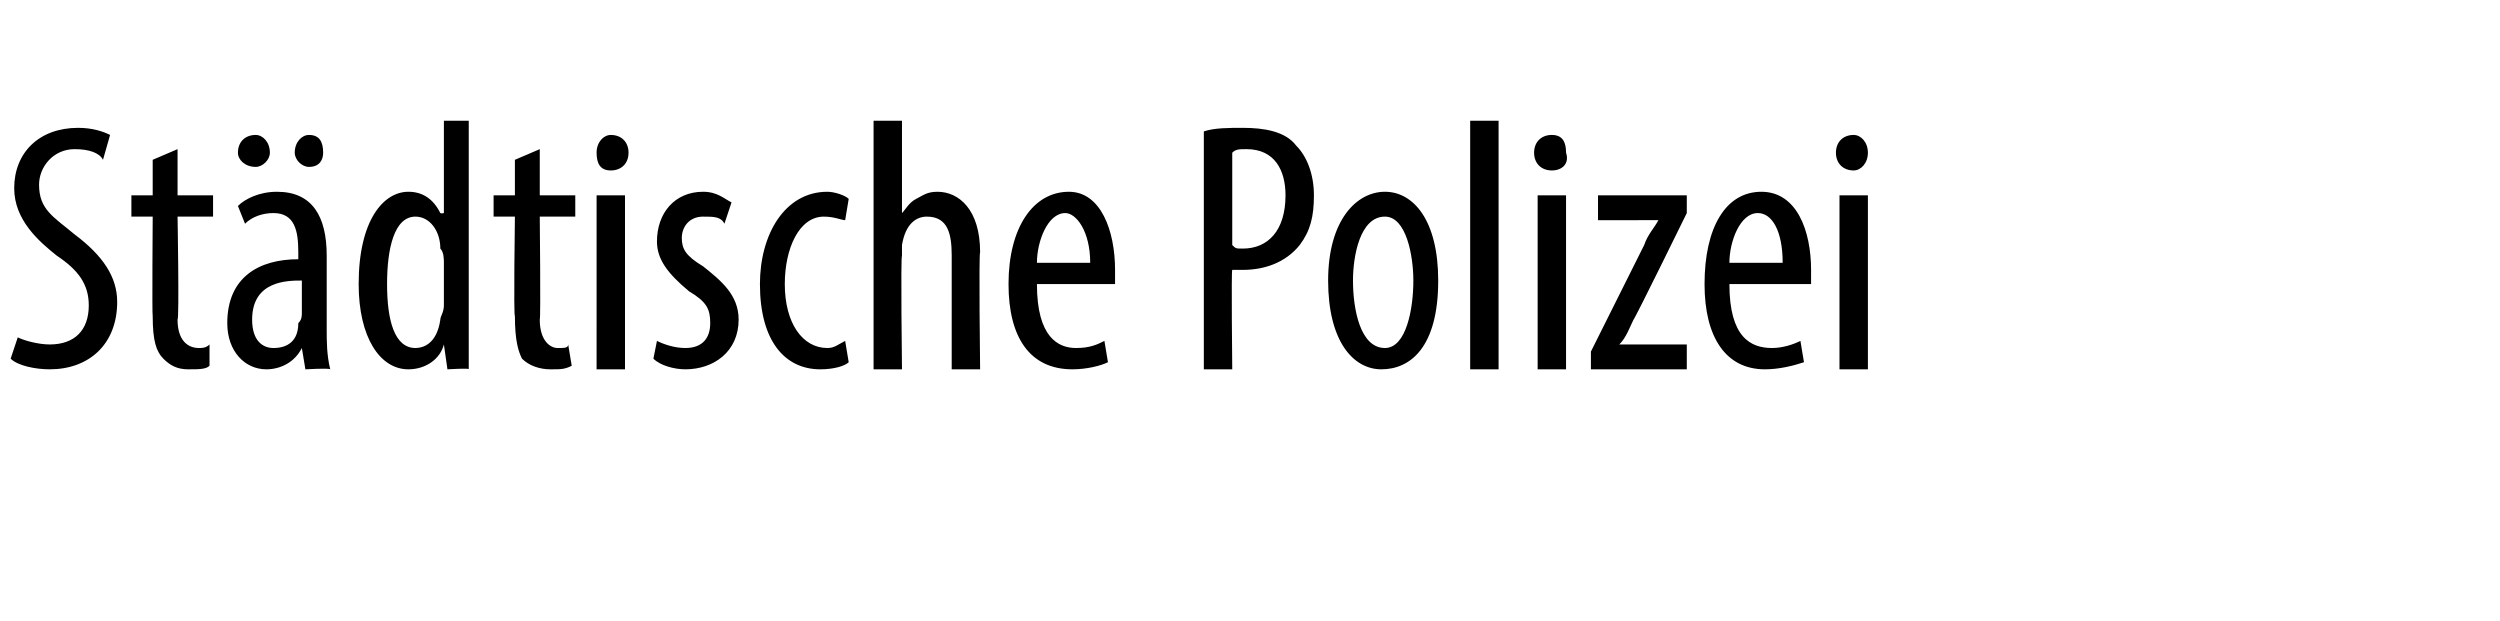<?xml version="1.0" standalone="no"?><!DOCTYPE svg PUBLIC "-//W3C//DTD SVG 1.1//EN" "http://www.w3.org/Graphics/SVG/1.1/DTD/svg11.dtd"><svg xmlns="http://www.w3.org/2000/svg" version="1.1" width="70.4px" height="17.5px" viewBox="0 0 70.4 17.5"><desc>St dtische Polizei</desc><defs/><g id="Polygon131800"><path d="m.5 9.5c.2.1.6.2.9.2c.7 0 1.1-.4 1.1-1.1c0-.6-.3-1-.9-1.4c-.5-.4-1.2-1-1.2-1.9c0-1 .7-1.7 1.8-1.7c.4 0 .7.1.9.2l-.2.7c-.1-.2-.4-.3-.8-.3c-.6 0-1 .5-1 1c0 .7.4.9 1 1.4c.8.6 1.2 1.2 1.2 1.9c0 1.2-.8 1.9-1.9 1.9c-.4 0-.9-.1-1.1-.3l.2-.6zM5 4.2v1.3h1v.6h-1S5.05 8.98 5 9c0 .6.3.8.6.8c.1 0 .2 0 .3-.1v.6c-.1.1-.3.1-.6.1c-.3 0-.5-.1-.7-.3c-.2-.2-.3-.5-.3-1.2c-.02.01 0-2.8 0-2.8h-.6v-.6h.6v-1l.7-.3zm3.6 6.2l-.1-.6s-.01.05 0 0c-.2.4-.6.6-1 .6c-.6 0-1.1-.5-1.1-1.3c0-1.3.9-1.8 2-1.8v-.2c0-.6-.1-1.1-.7-1.1c-.3 0-.6.1-.8.3l-.2-.5c.2-.2.6-.4 1.1-.4c1 0 1.4.7 1.4 1.8v2.1c0 .3 0 .7.1 1.1c-.03-.04-.7 0-.7 0zm-.1-2.5c-.4 0-1.4 0-1.4 1.1c0 .6.3.8.6.8c.4 0 .7-.2.7-.7c.1-.1.1-.2.1-.3v-.9zM6.7 4.3c0-.3.2-.5.5-.5c.2 0 .4.2.4.5c0 .2-.2.4-.4.4c-.3 0-.5-.2-.5-.4zm1.6 0c0-.3.2-.5.4-.5c.3 0 .4.2.4.5c0 .2-.1.4-.4.4c-.2 0-.4-.2-.4-.4zm4.9-.9v7c.05-.04-.6 0-.6 0l-.1-.7s.01.05 0 0c-.1.4-.5.7-1 .7c-.8 0-1.4-.9-1.4-2.4c0-1.8.7-2.6 1.4-2.6c.4 0 .7.2.9.6c.03.02.1 0 .1 0V3.4h.7zm-.7 4c0-.1 0-.3-.1-.4c0-.5-.3-.9-.7-.9c-.6 0-.8.9-.8 1.9c0 1 .2 1.8.8 1.8c.2 0 .6-.1.7-.8c0-.1.1-.2.1-.4V7.4zm2.7-3.2v1.3h1v.6h-1s.03 2.88 0 2.9c0 .6.3.8.5.8c.2 0 .3 0 .3-.1l.1.6c-.2.1-.3.1-.6.1c-.3 0-.6-.1-.8-.3c-.1-.2-.2-.5-.2-1.2c-.04.01 0-2.8 0-2.8h-.6v-.6h.6v-1l.7-.3zm1.6 6.2V5.5h.8v4.9h-.8zm.9-6.1c0 .3-.2.5-.5.5c-.3 0-.4-.2-.4-.5c0-.3.2-.5.4-.5c.3 0 .5.2.5.5zm.8 5.3c.2.1.5.2.8.2c.5 0 .7-.3.7-.7c0-.4-.1-.6-.6-.9c-.6-.5-.9-.9-.9-1.4c0-.8.5-1.4 1.3-1.4c.4 0 .6.2.8.3l-.2.6c-.1-.2-.3-.2-.6-.2c-.4 0-.6.3-.6.6c0 .3.1.5.6.8c.5.4 1 .8 1 1.5c0 .9-.7 1.4-1.5 1.4c-.3 0-.7-.1-.9-.3l.1-.5zm5.4.6c-.1.1-.4.2-.8.2c-1 0-1.7-.8-1.7-2.4c0-1.4.7-2.6 1.9-2.6c.2 0 .5.1.6.2l-.1.6c-.1 0-.3-.1-.6-.1c-.7 0-1.1.9-1.1 1.9c0 1.1.5 1.8 1.2 1.8c.2 0 .3-.1.5-.2l.1.6zm.7-6.8h.8v2.6s-.02.04 0 0c.1-.1.2-.3.4-.4c.2-.1.3-.2.6-.2c.6 0 1.2.5 1.2 1.7c-.04.05 0 3.3 0 3.3h-.8V7.2c0-.6-.1-1.1-.7-1.1c-.3 0-.6.2-.7.8v.3c-.04.03 0 3.2 0 3.2h-.8v-7zM29.2 8c0 1.5.6 1.8 1.1 1.8c.4 0 .6-.1.8-.2l.1.6c-.2.1-.6.2-1 .2c-1.2 0-1.8-.9-1.8-2.4c0-1.6.7-2.6 1.7-2.6c.9 0 1.3 1.1 1.3 2.2v.4h-2.2zm1.5-.6c0-.9-.4-1.4-.7-1.4c-.5 0-.8.8-.8 1.4h1.5zm3.2-3.7c.3-.1.7-.1 1.1-.1c.6 0 1.2.1 1.5.5c.3.3.5.8.5 1.4c0 .6-.1 1-.4 1.4c-.4.5-1 .7-1.6.7h-.3c-.03 0 0 2.8 0 2.8h-.8V3.7zm.8 3.2c.1.1.1.1.3.1c.7 0 1.2-.5 1.2-1.5c0-.7-.3-1.3-1.1-1.3c-.2 0-.3 0-.4.1v2.6zm5.8 1c0 1.9-.8 2.5-1.6 2.5c-.8 0-1.5-.8-1.5-2.5c0-1.7.8-2.5 1.6-2.5c.8 0 1.5.8 1.5 2.5zm-2.4 0c0 .8.2 1.9.9 1.9c.6 0 .8-1.1.8-1.9c0-.7-.2-1.8-.8-1.8c-.7 0-.9 1.1-.9 1.8zm3.3-4.5h.8v7h-.8v-7zm1.9 7V5.5h.8v4.9h-.8zm.8-6.1c.1.3-.1.5-.4.5c-.3 0-.5-.2-.5-.5c0-.3.2-.5.5-.5c.3 0 .4.2.4.5zm.7 5.6l1.5-3c.1-.3.3-.5.4-.7c0-.02 0 0 0 0H45v-.7h2.5v.5S46.04 8.98 46 9c-.1.2-.2.5-.4.7c.05 0 0 0 0 0h1.9v.7h-2.7v-.5zM48.7 8c0 1.5.6 1.8 1.2 1.8c.3 0 .6-.1.8-.2l.1.6c-.3.1-.7.2-1.1.2c-1.1 0-1.7-.9-1.7-2.4c0-1.6.6-2.6 1.6-2.6c1 0 1.4 1.1 1.4 2.2v.4h-2.3zm1.5-.6c0-.9-.3-1.4-.7-1.4c-.5 0-.8.8-.8 1.4h1.5zm1.6 3V5.5h.8v4.9h-.8zm.8-6.1c0 .3-.2.5-.4.5c-.3 0-.5-.2-.5-.5c0-.3.2-.5.5-.5c.2 0 .4.2.4.5z" stroke="none" fill="#000"/></g></svg>